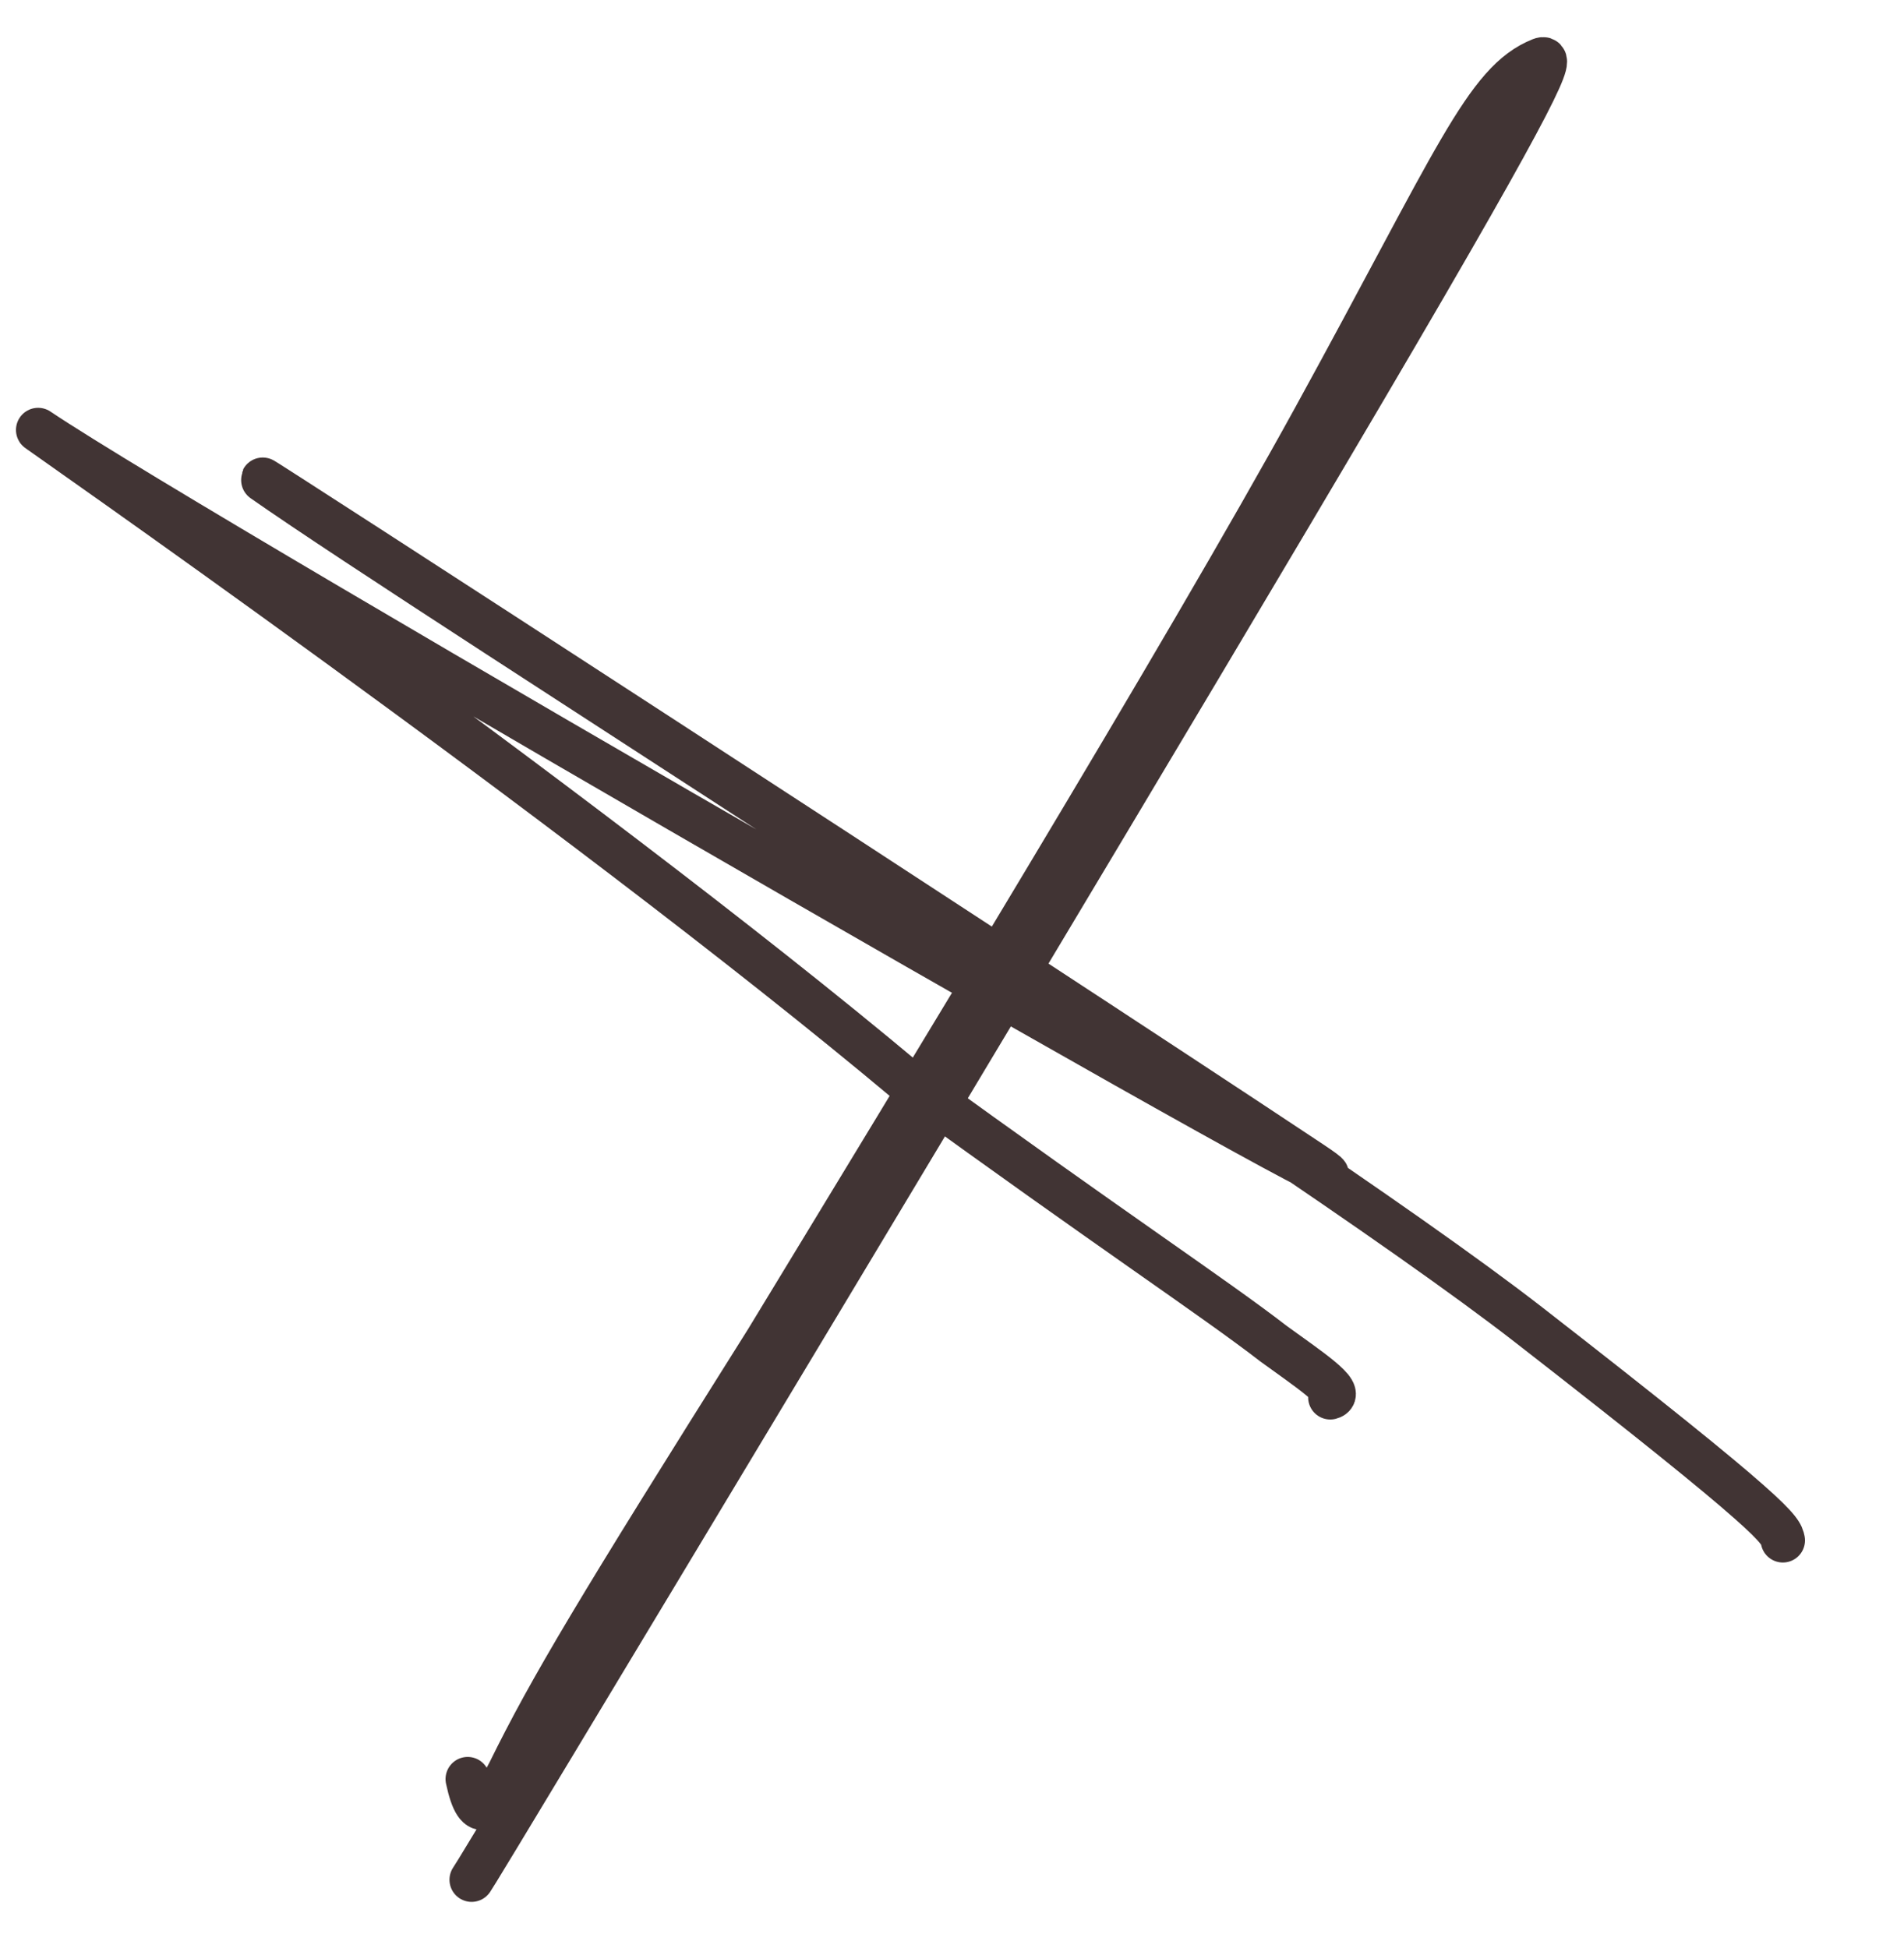 <?xml version="1.0" encoding="UTF-8"?> <svg xmlns="http://www.w3.org/2000/svg" width="43" height="44" viewBox="0 0 43 44" fill="none"><path d="M10.651 42.456C10.747 42.31 10.842 42.164 14.829 35.537C18.816 28.909 26.69 15.805 30.817 8.787C34.944 1.77 35.086 1.236 34.798 1.351C33.546 1.852 32.905 3.583 29.7 9.424C26.751 14.796 20.652 24.796 17.318 30.285C13.48 36.384 12.436 38.128 11.497 40.04C11.083 40.834 10.795 41.272 10.562 40.182" stroke="#413434" stroke-linecap="round"></path><path d="M40.264 34.791C40.214 34.549 40.163 34.308 34.527 29.925C28.891 25.542 9.802 13.55 5.946 10.843C5.409 10.466 22.589 21.602 29.606 26.263C33.526 28.866 4.506 12.16 0.879 9.723C0.285 9.324 12.957 18.116 20.501 24.442C25.168 27.834 27.405 29.3 28.765 30.351C29.516 30.898 30.392 31.473 30.043 31.561" stroke="#413434" stroke-linecap="round"></path></svg> 